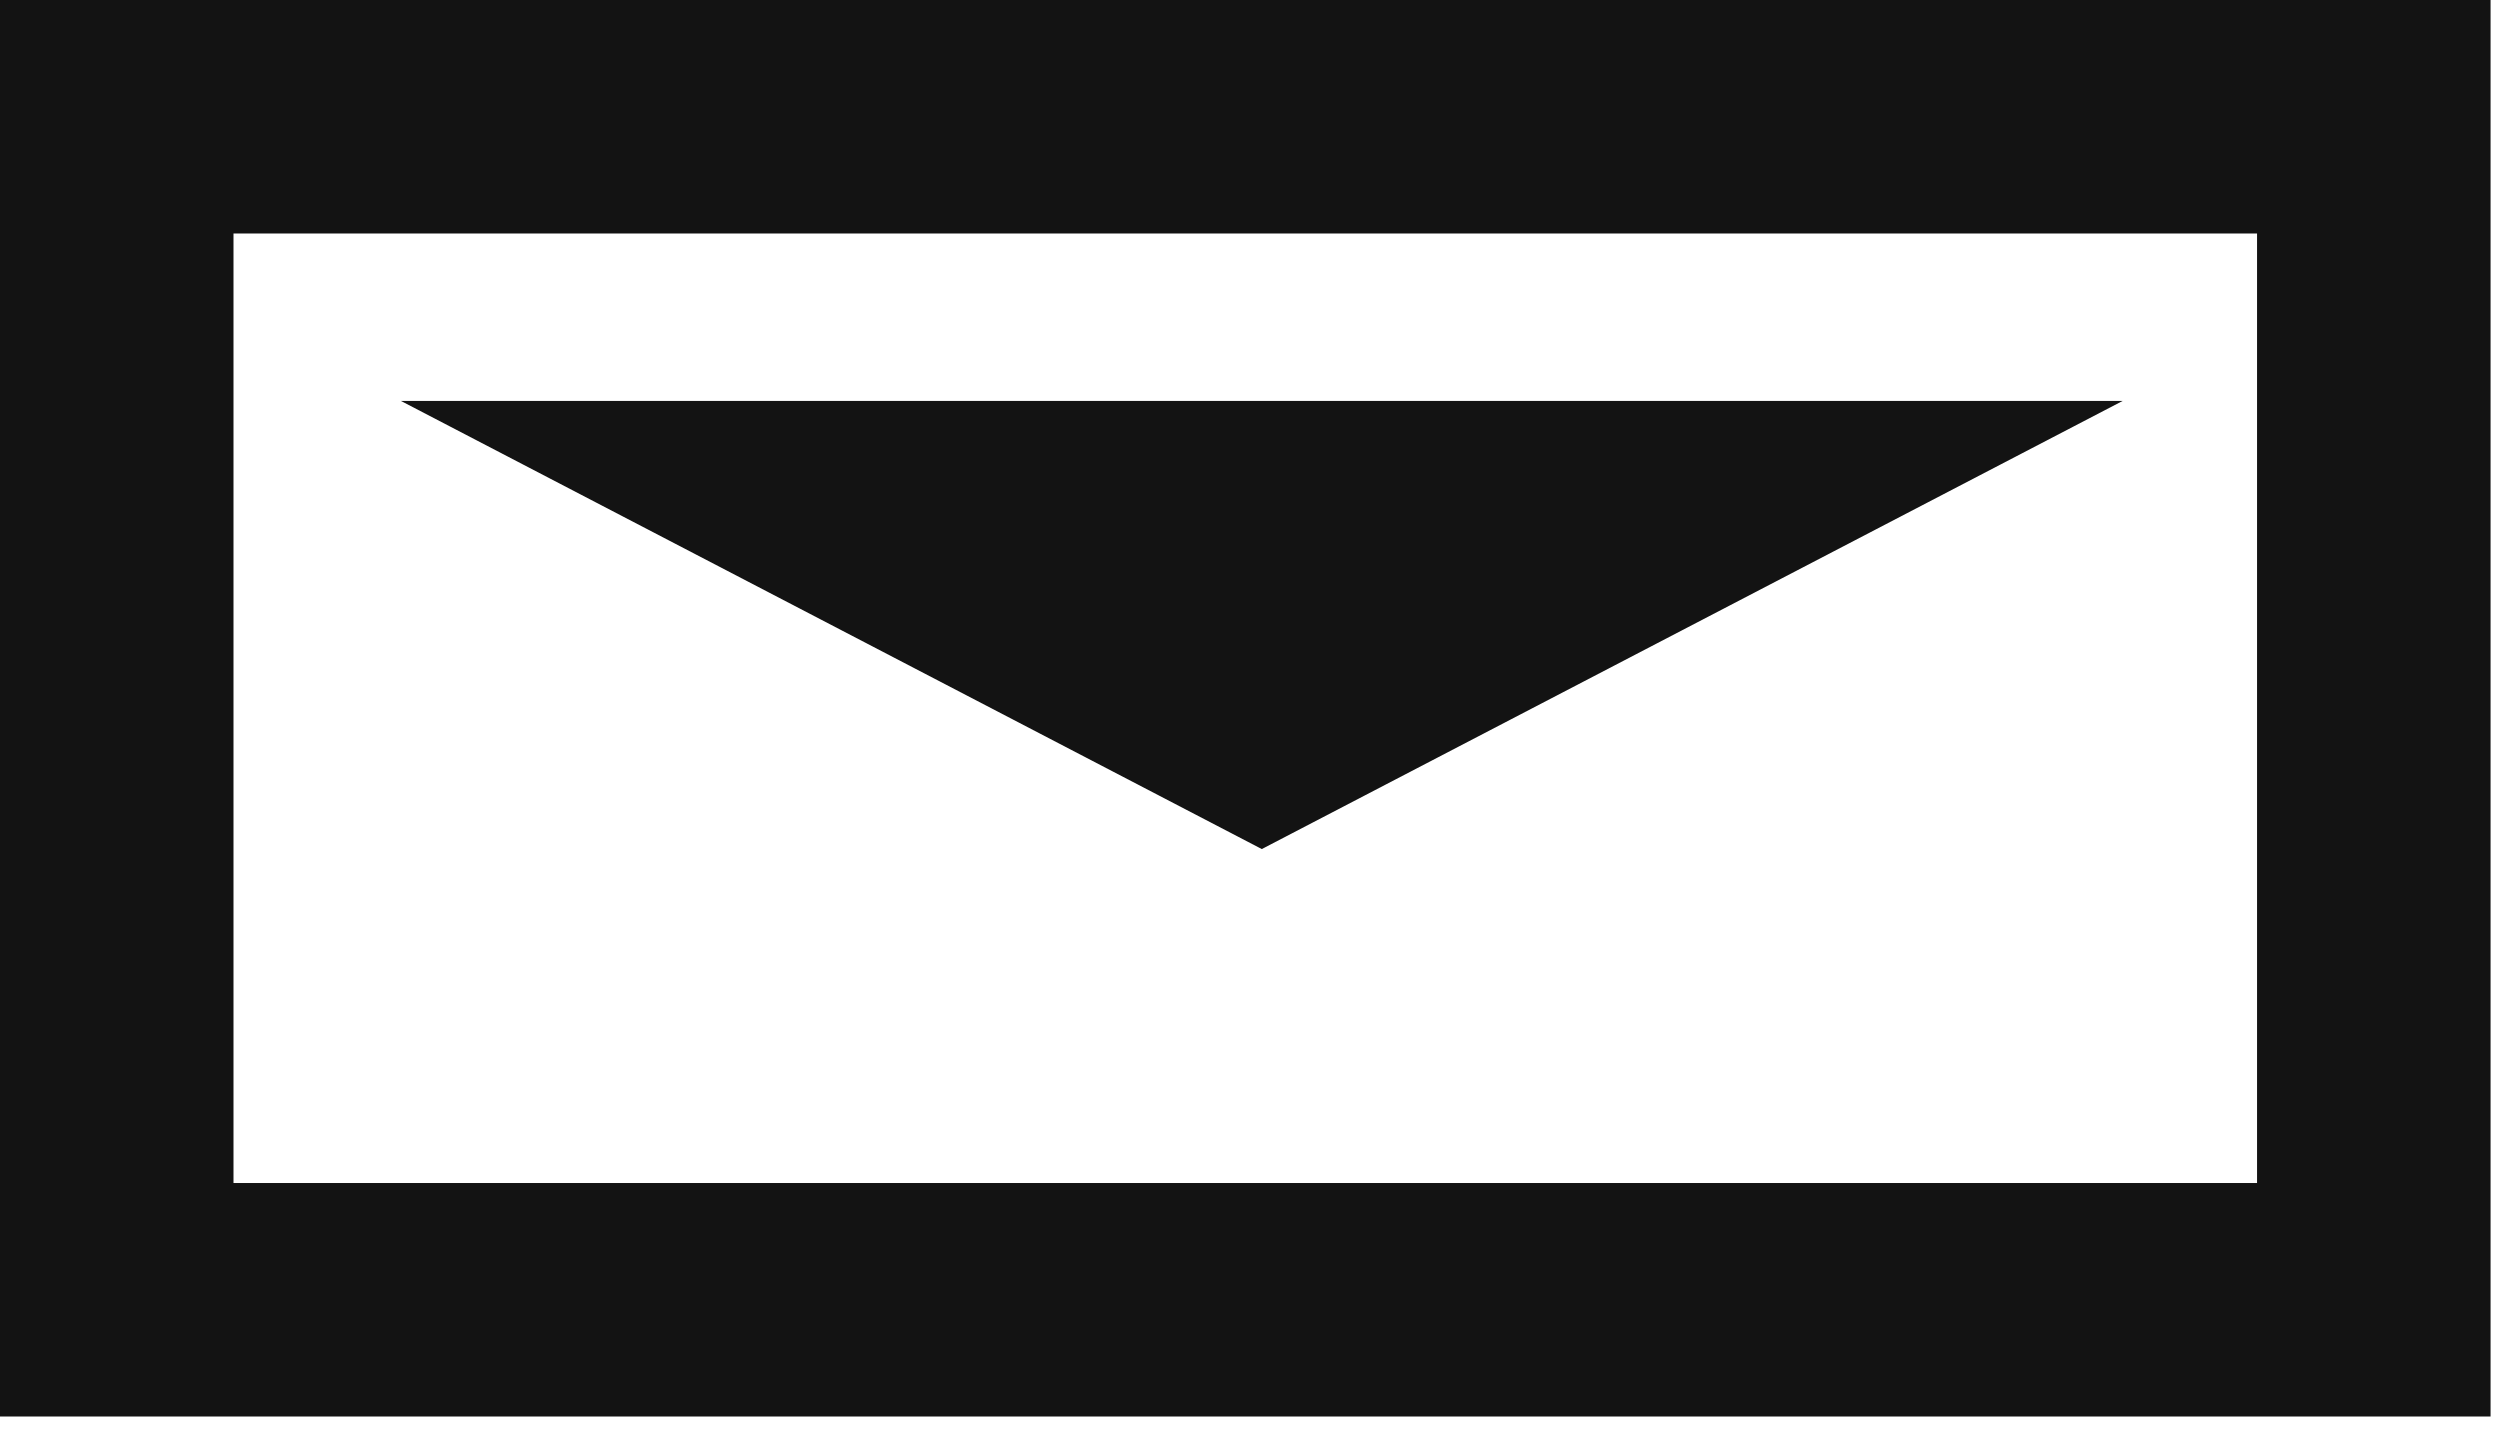 <?xml version="1.0" encoding="UTF-8"?>
<svg xmlns="http://www.w3.org/2000/svg" width="106" height="61" viewBox="0 0 106 61" fill="none">
  <path d="M17 17L53.5 36L90 17H17Z" fill="#131313"></path>
  <path fill-rule="evenodd" clip-rule="evenodd" d="M0 0L105.6 3.8147e-06V60.06L0 60.06V0ZM9.9 9.9L95.699 9.9V50.16H9.9V9.9Z" fill="#131313"></path>
</svg>
